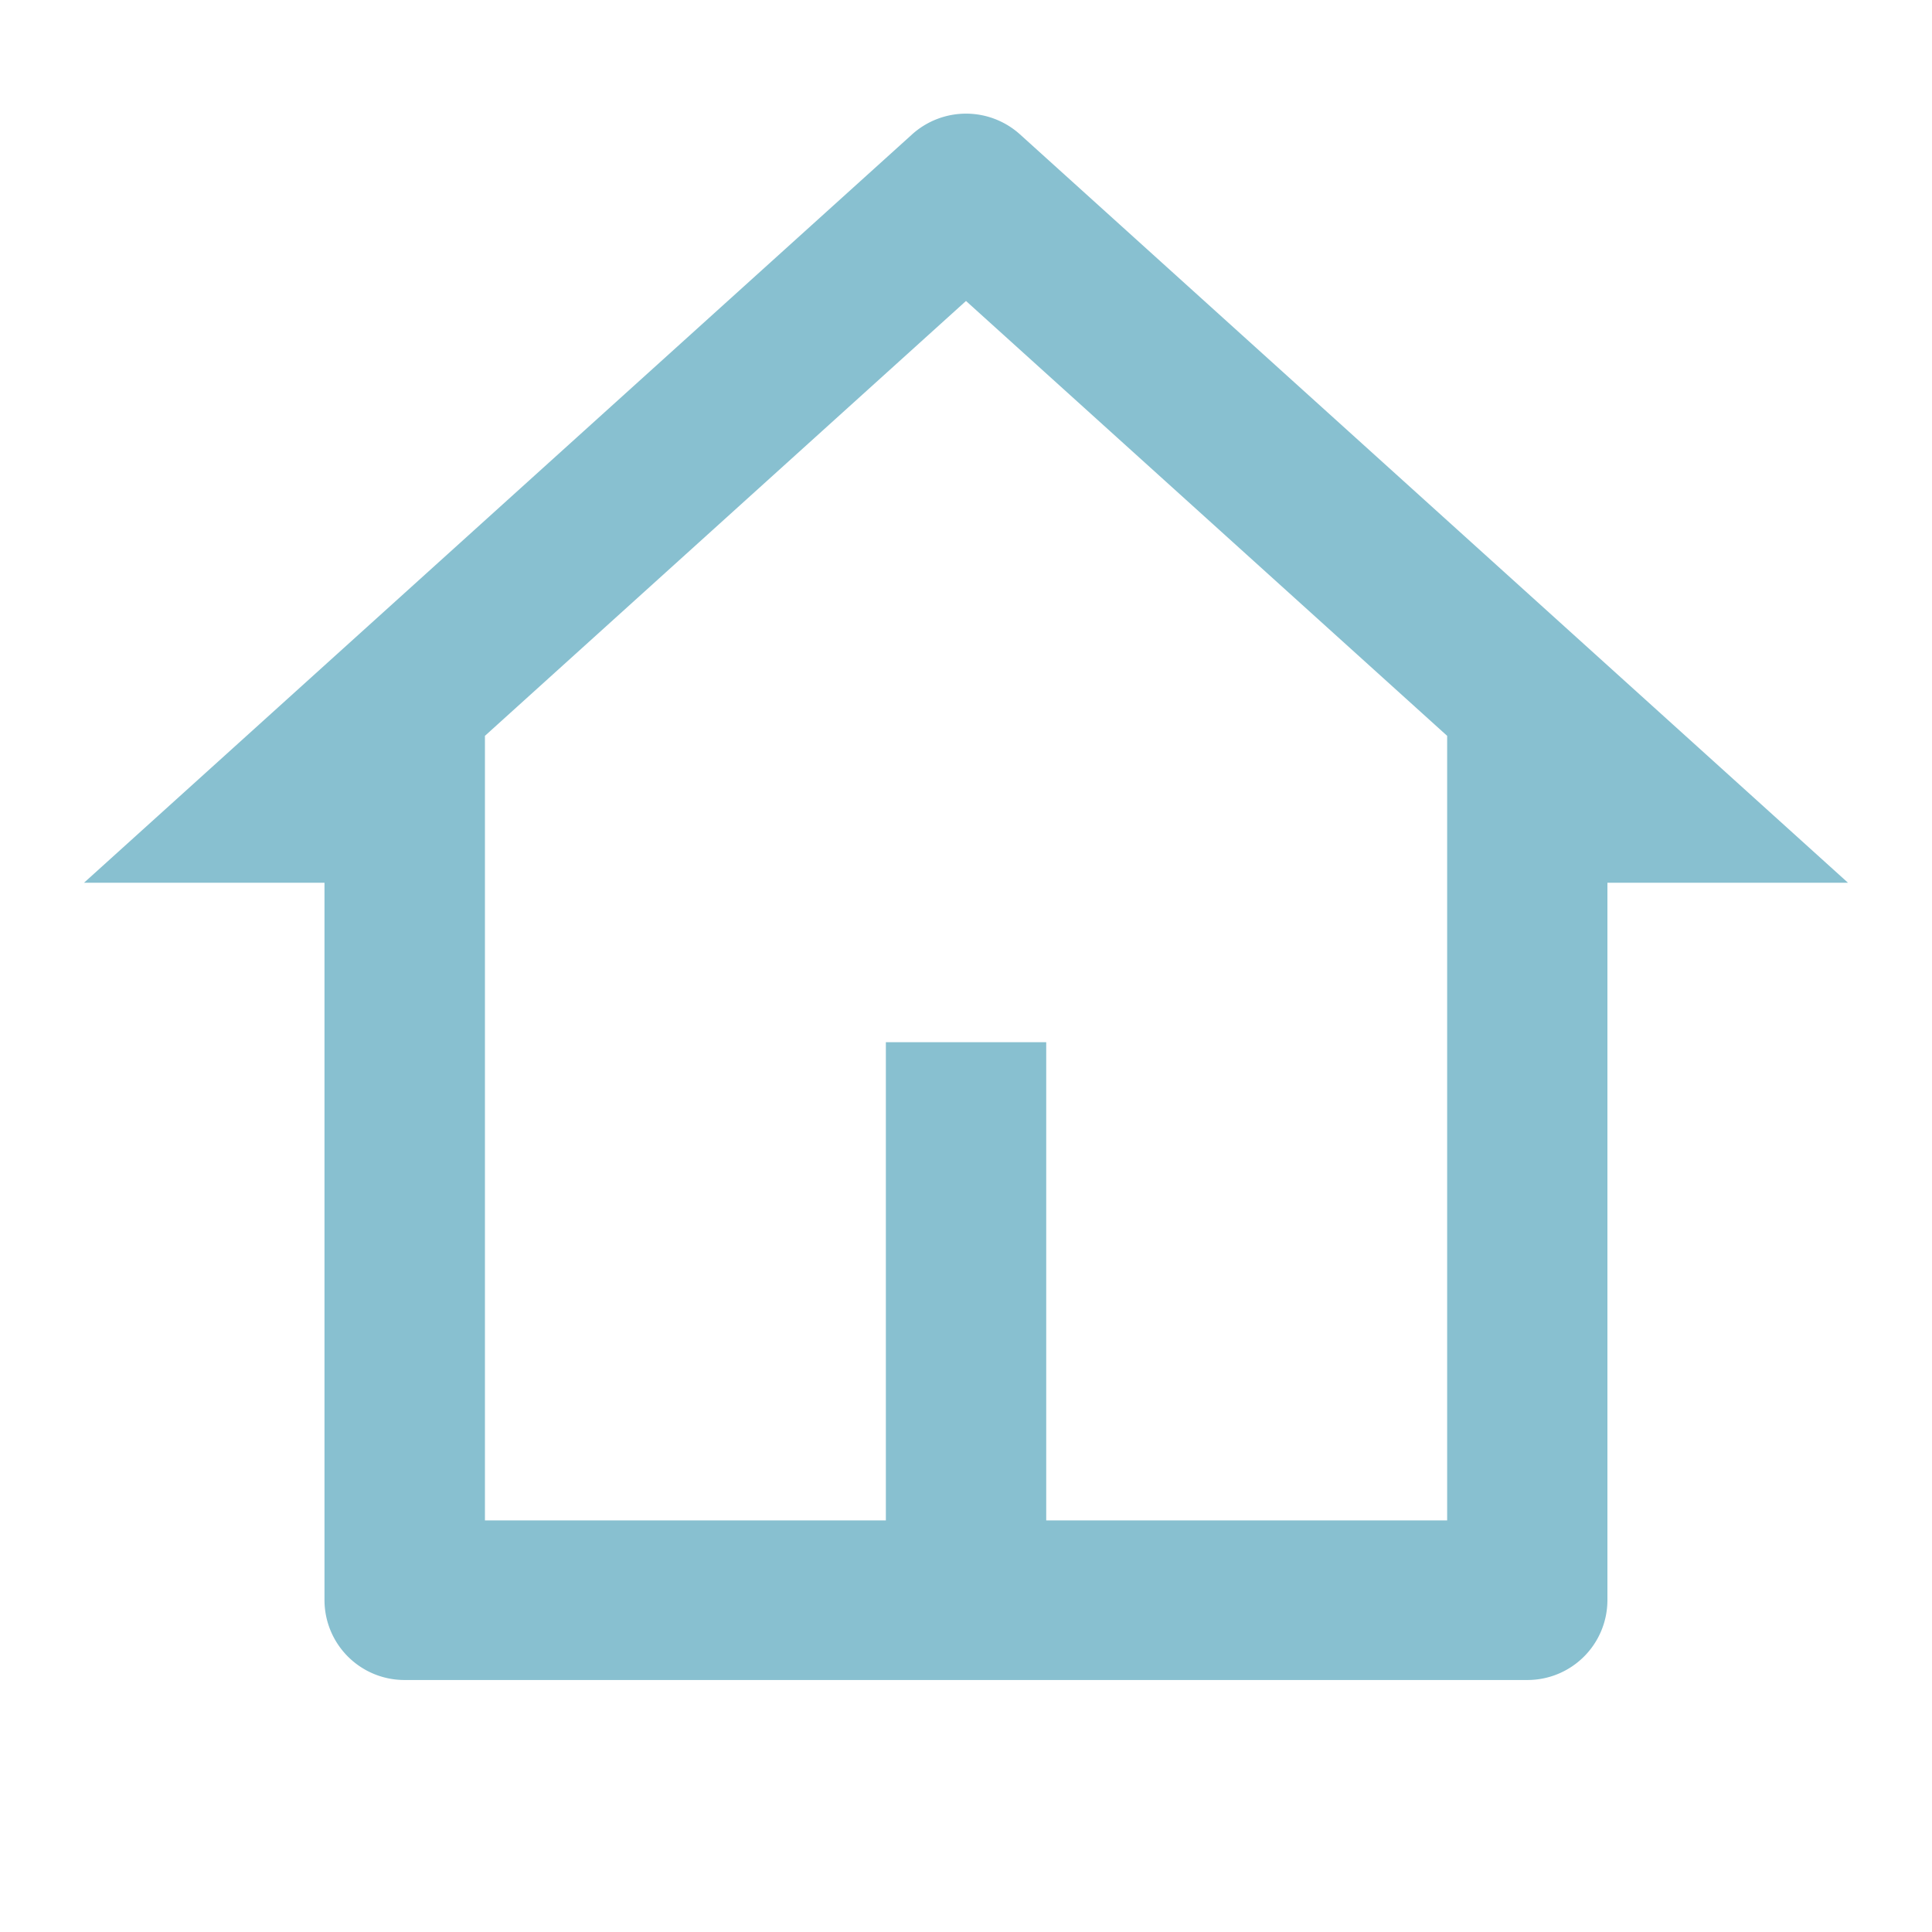 <svg xmlns="http://www.w3.org/2000/svg" width="23" height="23"><path d="M0 0h23v23H0z" fill="none"/><path d="M18.182 20H4.818a.952.952 0 01-.955-.949v-8.542H1L10.858 1.6a.959.959 0 011.285 0L22 10.509h-2.864v8.542a.952.952 0 01-.954.949zm-5.727-1.9h4.773V8.76L11.5 3.583 5.773 8.76v9.34h4.773v-5.693h1.909z" fill="#88c0d0"/></svg>
